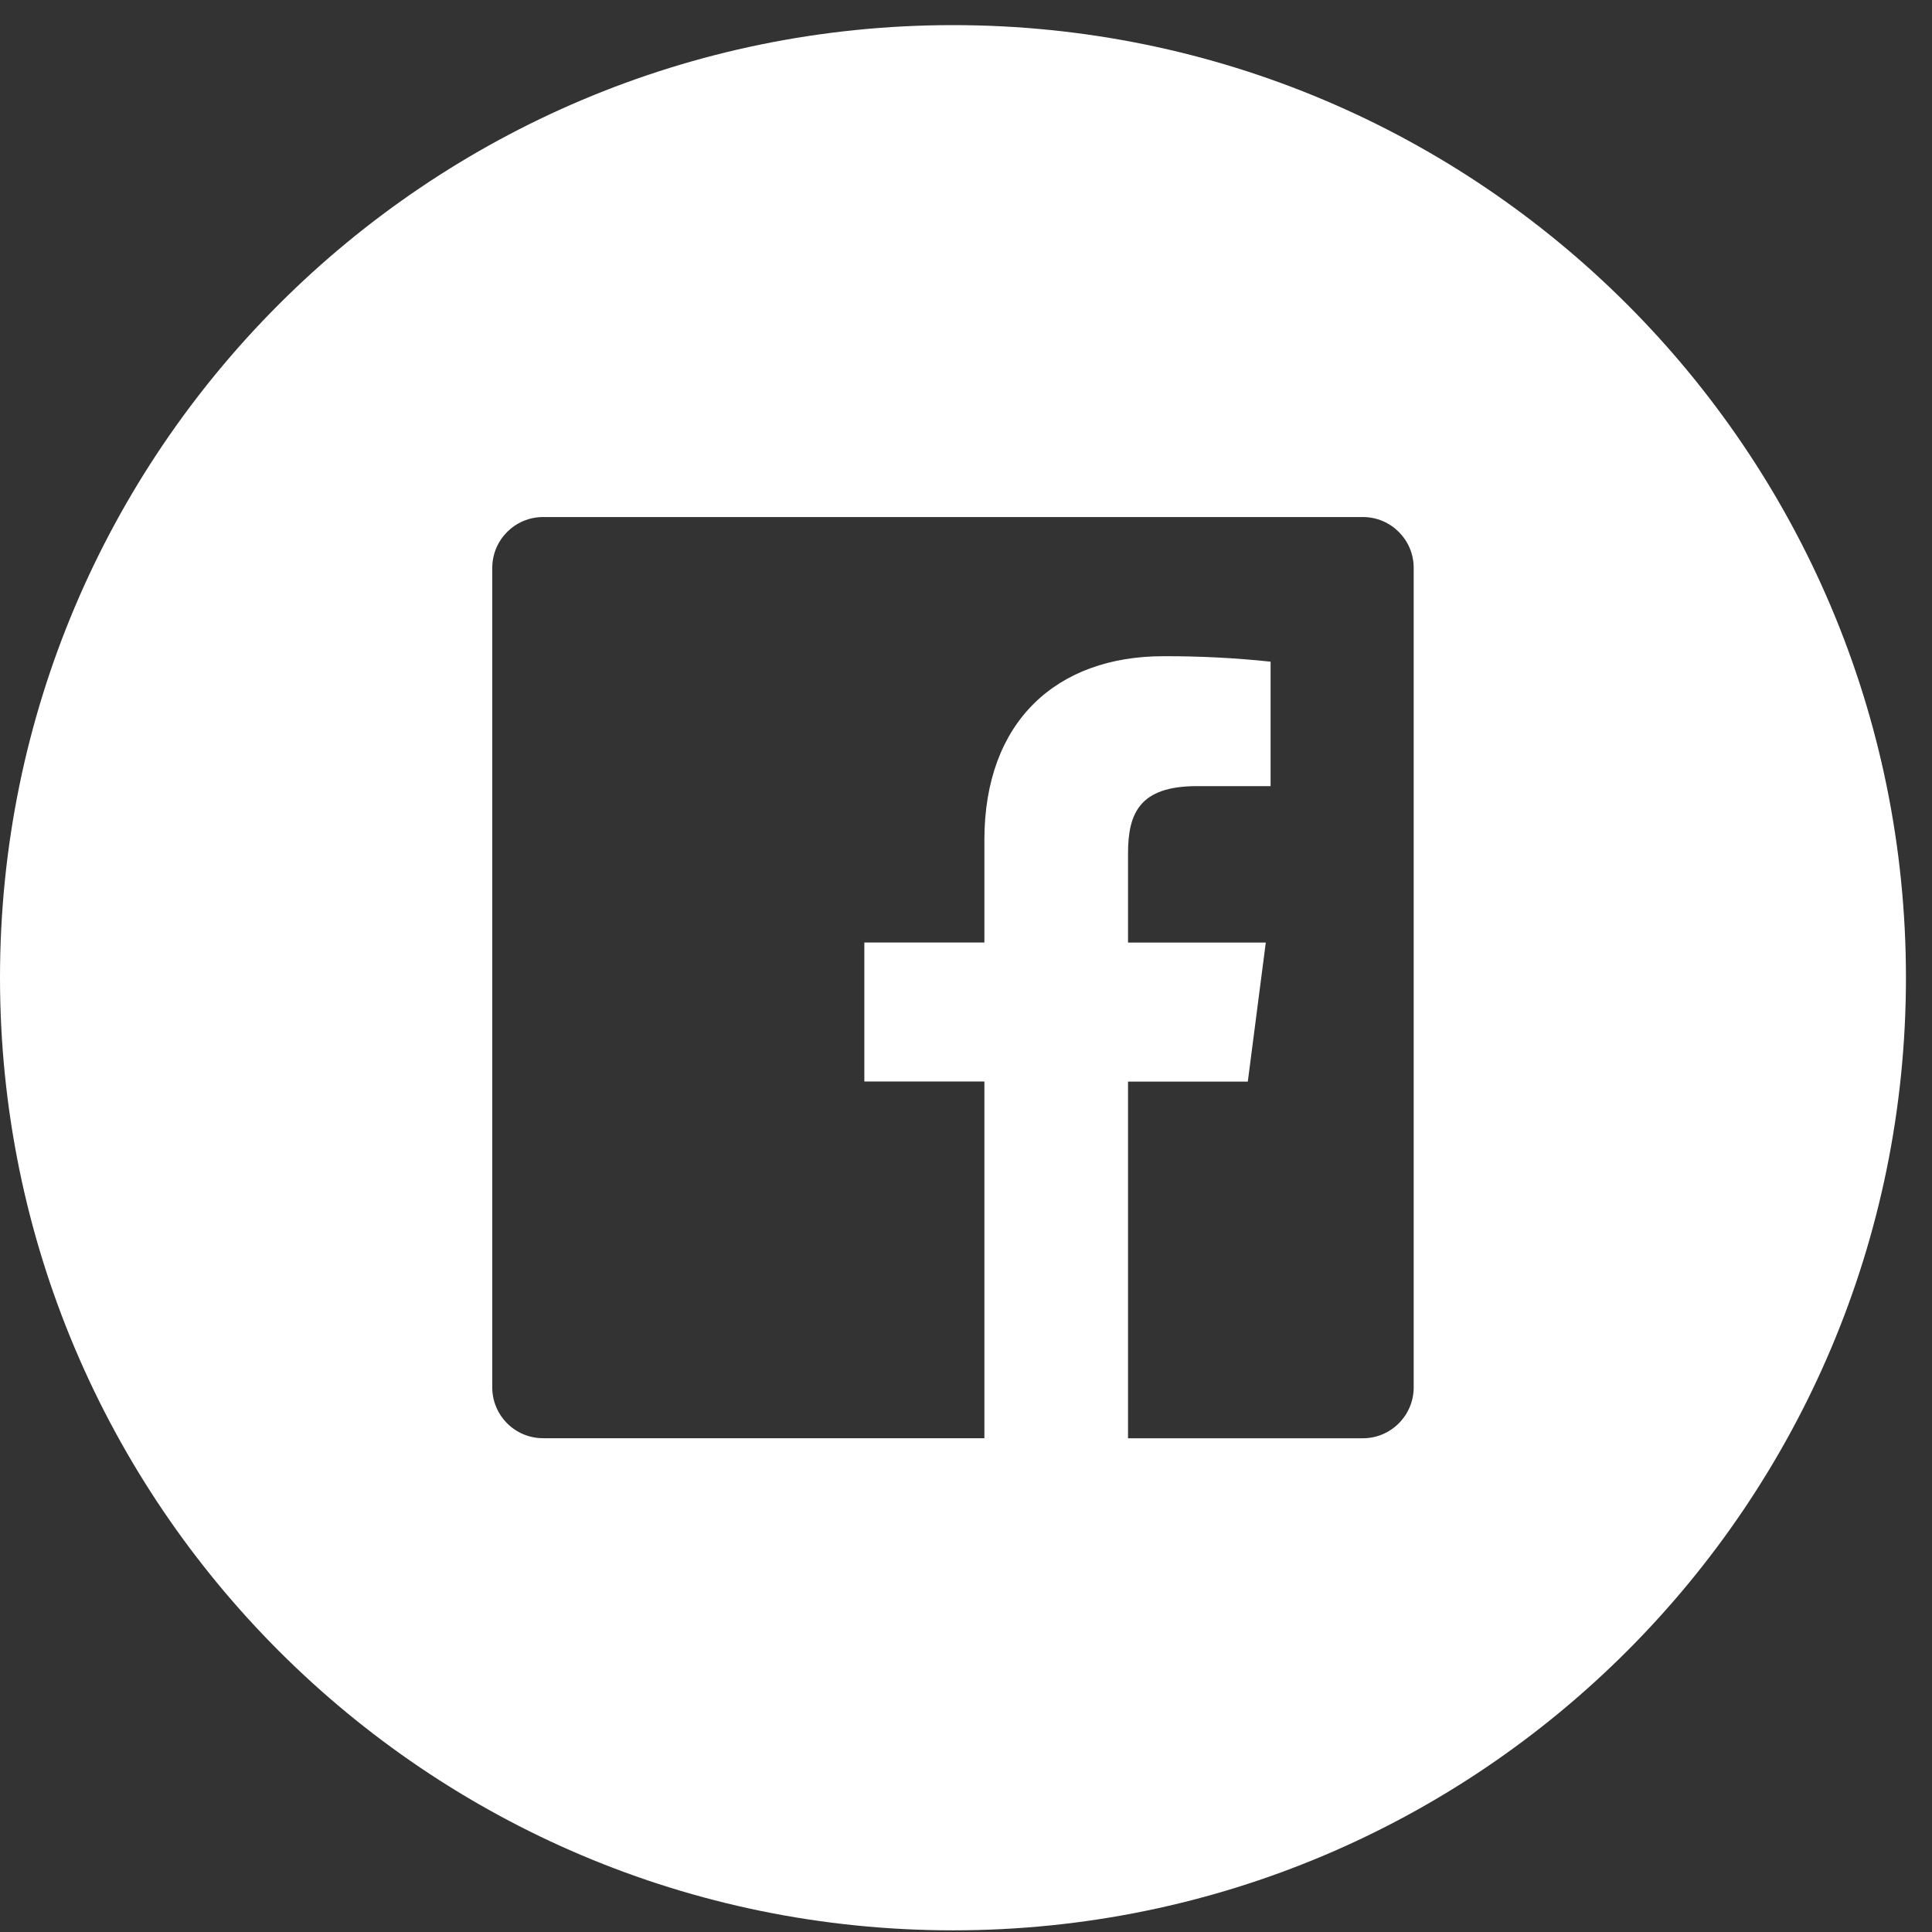 <svg width="29" height="29" viewBox="0 0 29 29" fill="none" xmlns="http://www.w3.org/2000/svg">
<rect x="0" y="0" width="29" height="29" fill="#333333" stroke="none"/>
<path fill-rule="evenodd" clip-rule="evenodd" d="M14.305 28.975C22.205 28.975 28.609 22.572 28.609 14.675C28.609 6.778 22.205 0.377 14.305 0.377C6.404 0.377 0 6.778 0 14.674C0 22.571 6.405 28.975 14.305 28.975ZM20.996 21.365C21.139 21.222 21.22 21.028 21.22 20.826V20.824V8.524C21.22 8.103 20.879 7.761 20.457 7.761H8.152C7.731 7.761 7.389 8.103 7.389 8.525V20.825C7.389 21.246 7.73 21.588 8.152 21.588H14.776V16.234H12.974V14.147H14.776V12.608C14.776 10.822 15.868 9.85 17.462 9.85C17.999 9.848 18.537 9.875 19.072 9.932V11.8H17.967C17.1 11.8 16.932 12.211 16.932 12.816V14.148H19L18.73 16.235H16.932V21.589H20.457C20.659 21.589 20.853 21.509 20.996 21.365Z" fill="white"/>
</svg>
